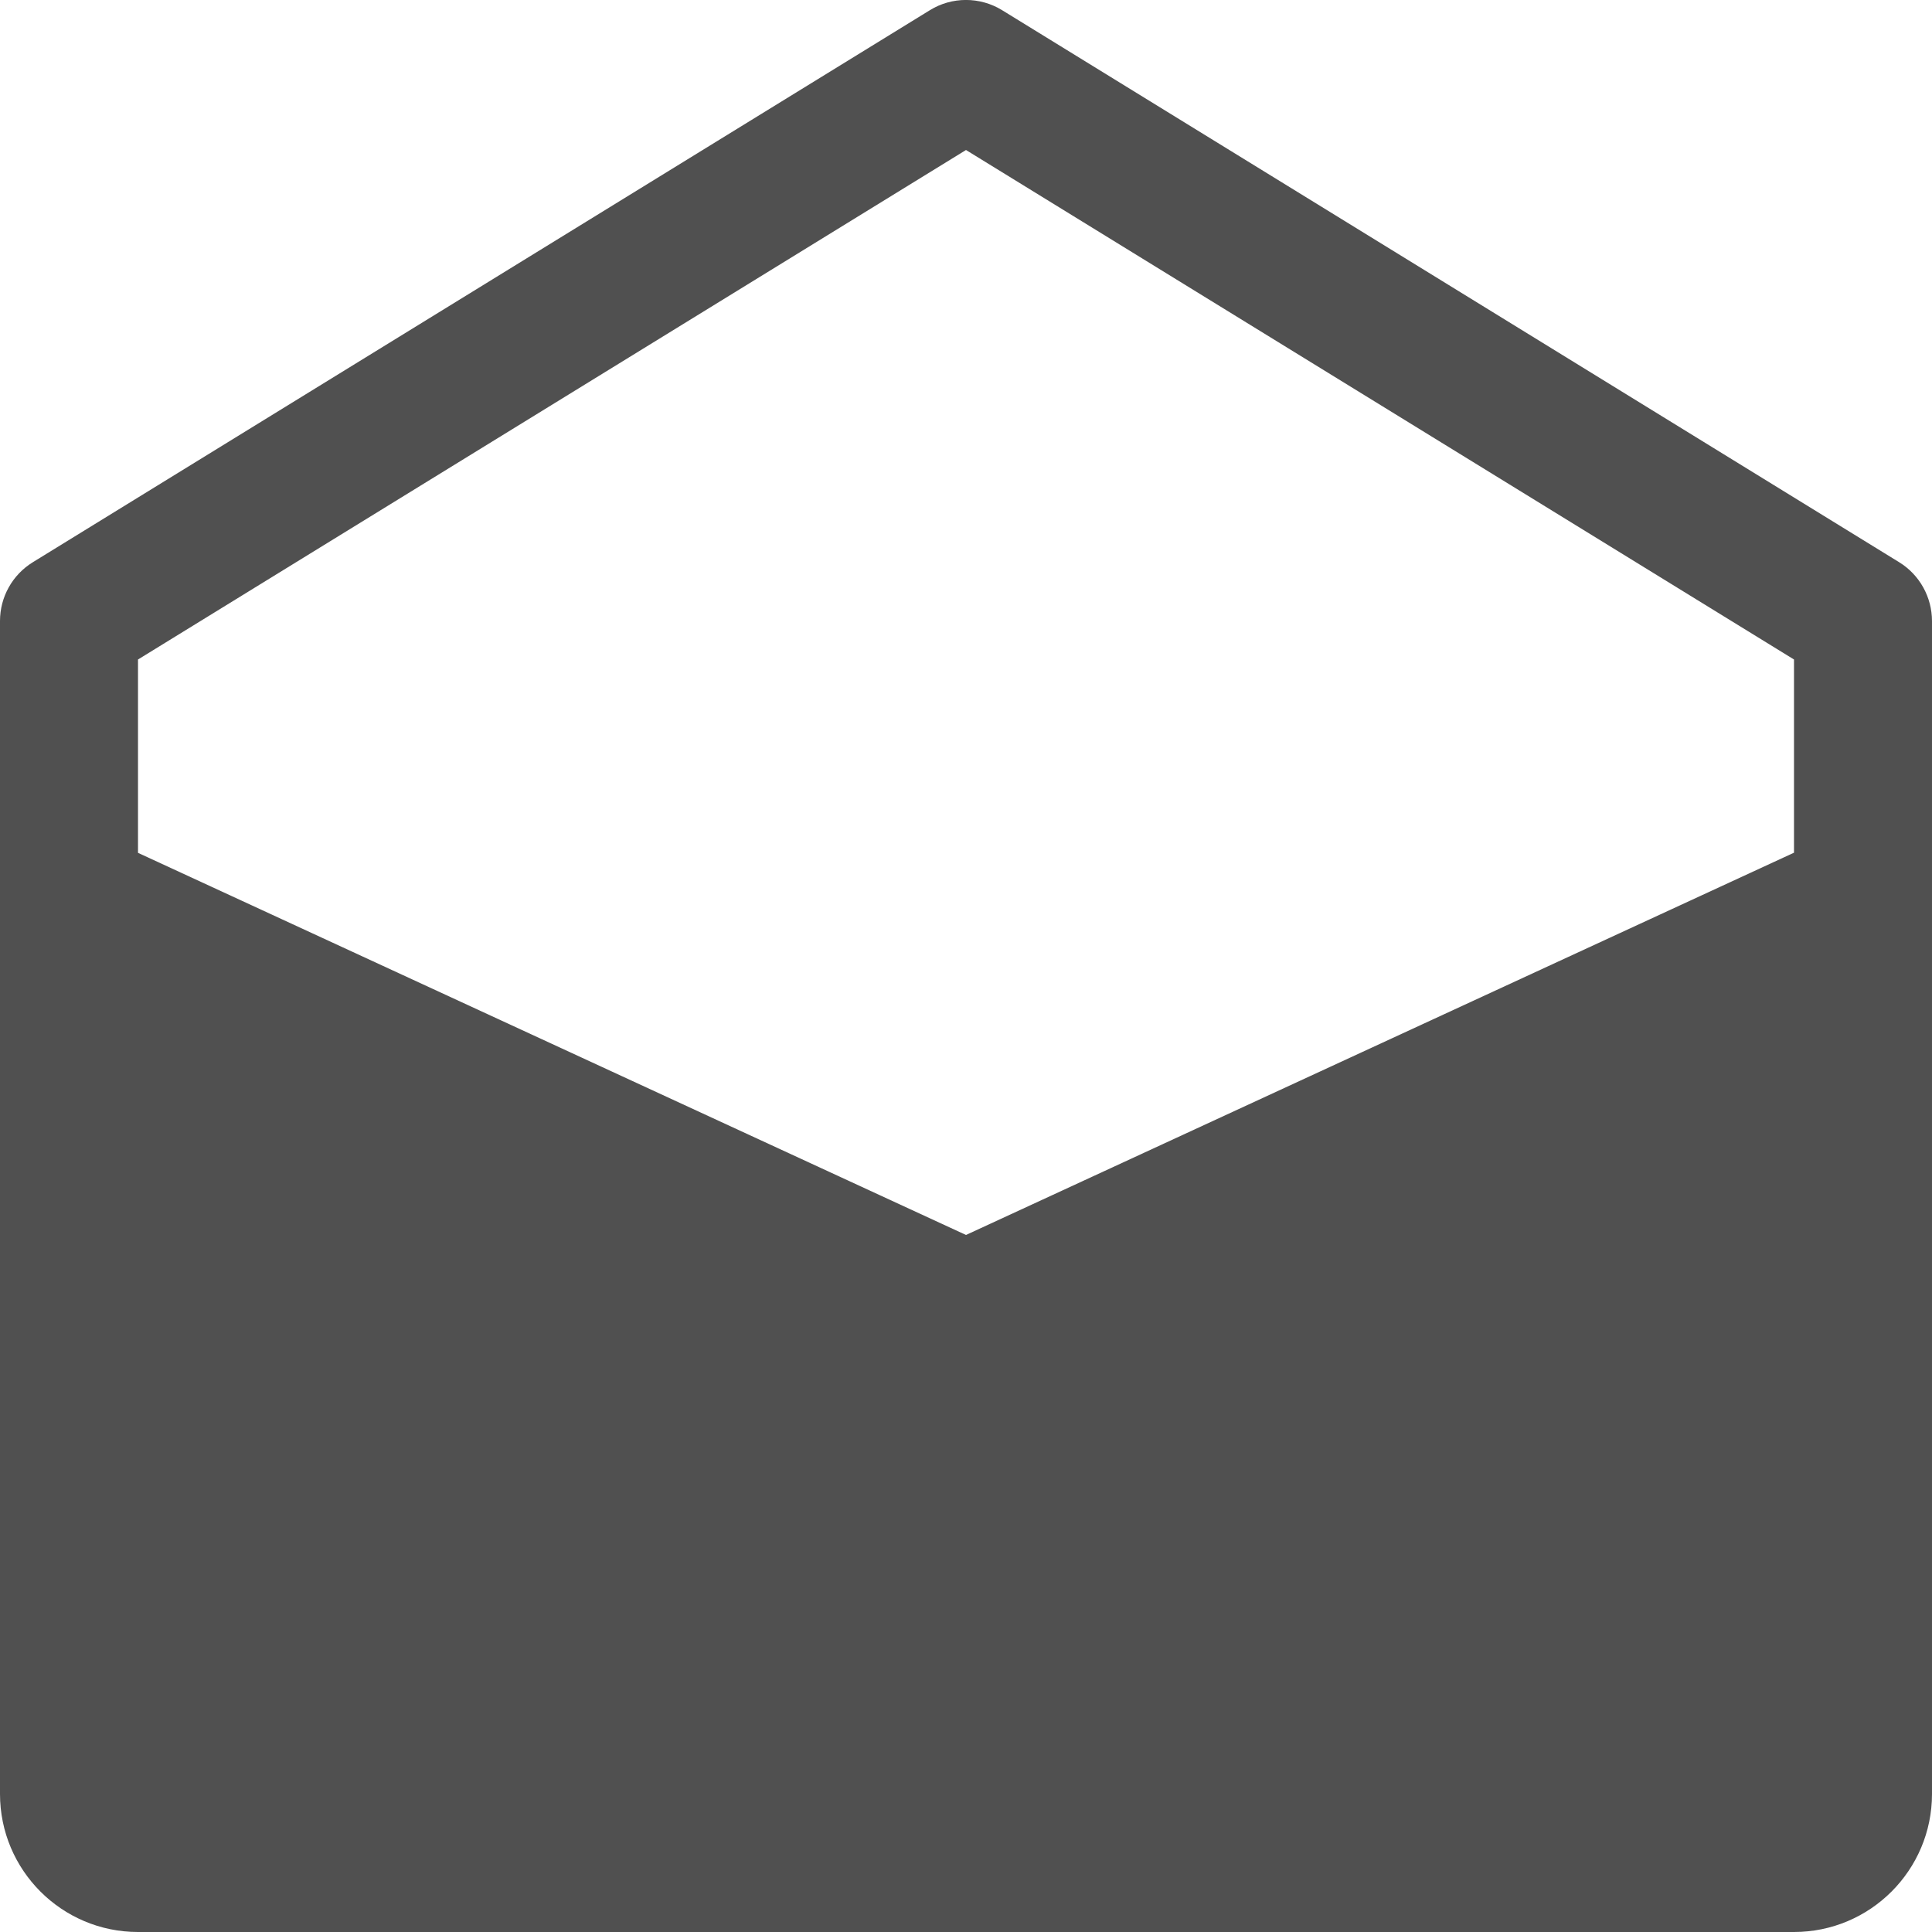 <?xml version="1.0" encoding="UTF-8" standalone="no"?><svg xmlns="http://www.w3.org/2000/svg" xmlns:xlink="http://www.w3.org/1999/xlink" fill="#505050" height="14" preserveAspectRatio="xMidYMid meet" version="1" viewBox="1.0 1.0 14.0 14.0" width="14" zoomAndPan="magnify"><g id="change1_1"><path d="M14.762,5.074l-6.5-4c-0.161-0.099-0.364-0.099-0.524,0l-6.5,4C1.09,5.165,1,5.326,1,5.5V14c0,0.552,0.448,1,1,1h12 c0.552,0,1-0.448,1-1V5.501C15,5.327,14.91,5.165,14.762,5.074z M8,2.087l6,3.692v1.4L8,9.949L2,7.18V5.779L8,2.087z" fill="inherit"/></g></svg>